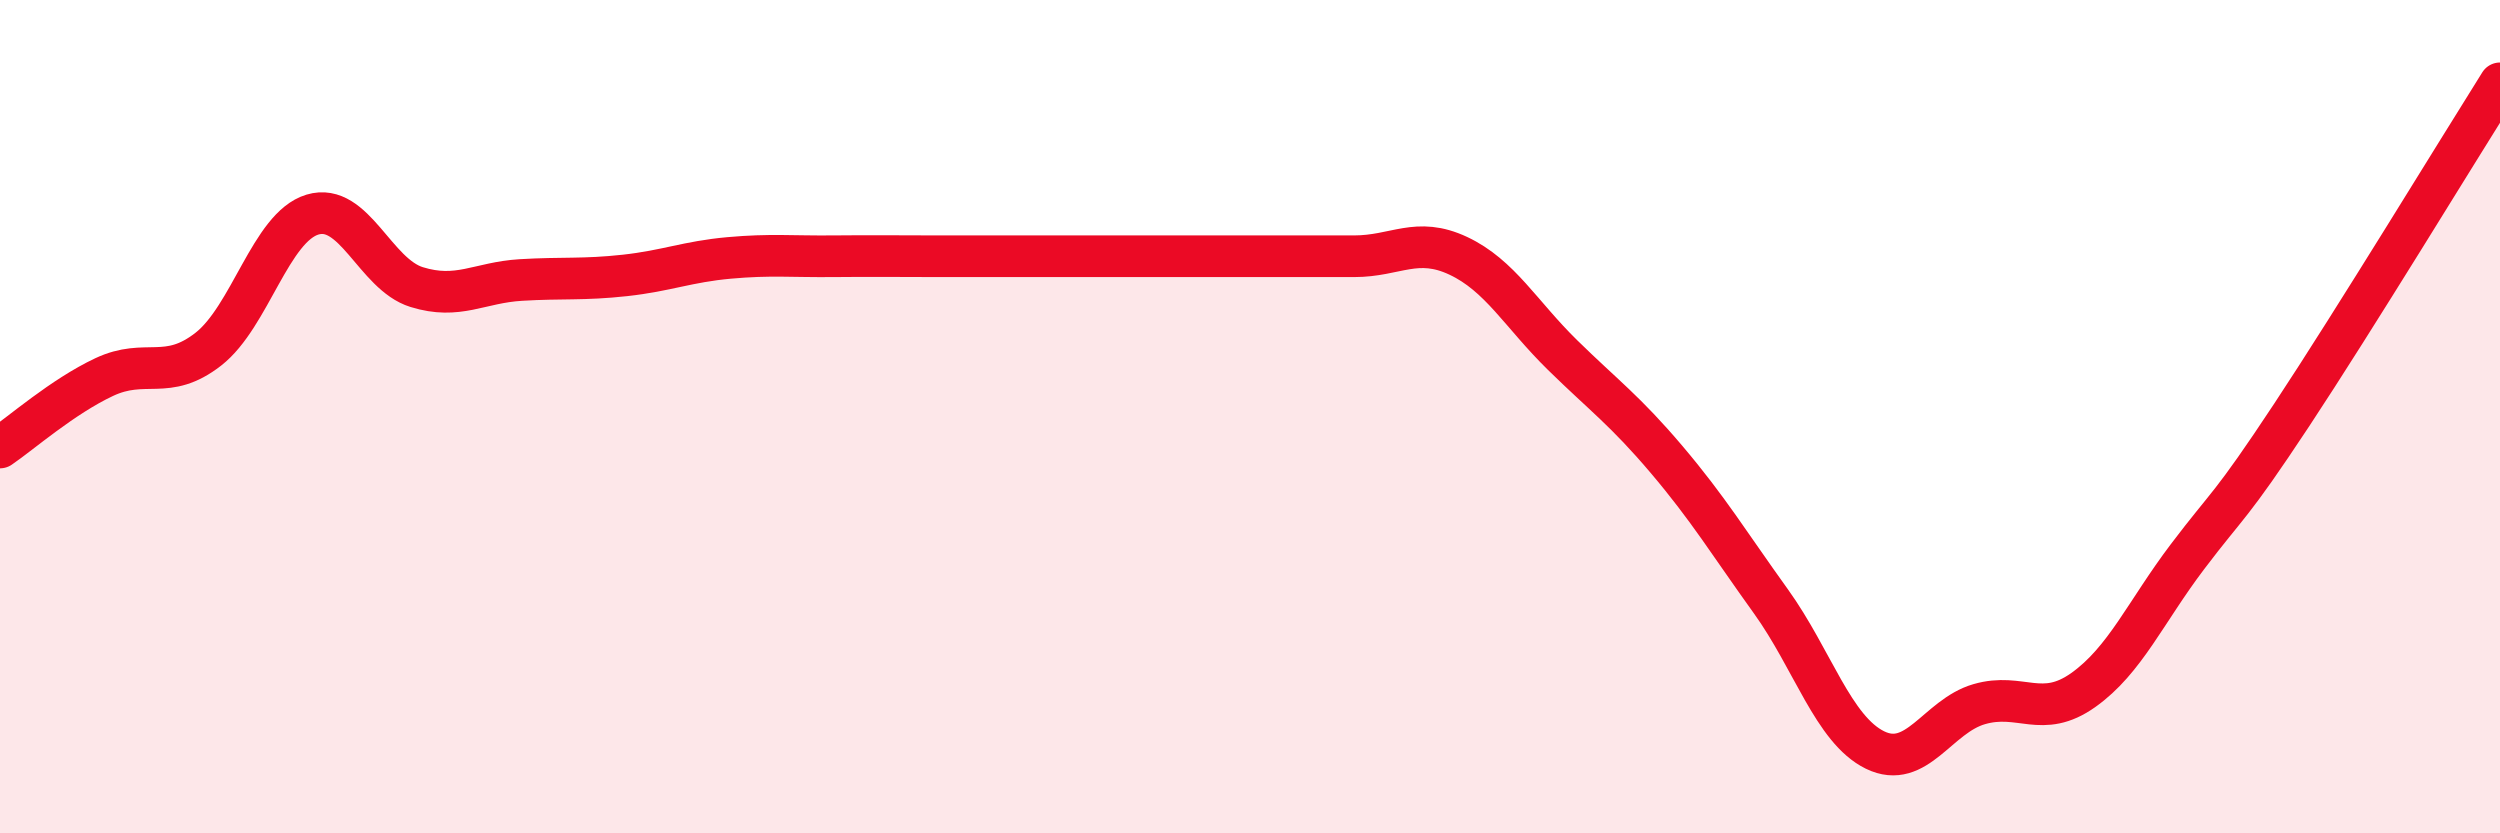 
    <svg width="60" height="20" viewBox="0 0 60 20" xmlns="http://www.w3.org/2000/svg">
      <path
        d="M 0,10.74 C 0.5,10.4 1.5,9.52 2.5,9.05 C 3.5,8.58 4,9.16 5,8.38 C 6,7.6 6.5,5.45 7.5,5.15 C 8.5,4.85 9,6.58 10,6.89 C 11,7.2 11.5,6.78 12.5,6.72 C 13.5,6.66 14,6.72 15,6.61 C 16,6.5 16.5,6.28 17.5,6.19 C 18.5,6.1 19,6.16 20,6.15 C 21,6.14 21.5,6.15 22.5,6.15 C 23.5,6.15 24,6.15 25,6.15 C 26,6.15 26.5,6.15 27.5,6.15 C 28.5,6.15 29,6.15 30,6.15 C 31,6.15 31.5,6.15 32.5,6.15 C 33.5,6.15 34,5.67 35,6.14 C 36,6.61 36.5,7.54 37.5,8.52 C 38.5,9.5 39,9.85 40,11.03 C 41,12.21 41.5,13.04 42.5,14.43 C 43.5,15.82 44,17.51 45,18 C 46,18.49 46.5,17.19 47.5,16.9 C 48.5,16.61 49,17.27 50,16.56 C 51,15.85 51.5,14.68 52.5,13.36 C 53.5,12.04 53.5,12.23 55,9.96 C 56.5,7.69 59,3.59 60,2L60 20L0 20Z"
        fill="#EB0A25"
        opacity="0.1"
        stroke-linecap="round"
        stroke-linejoin="round"
      />
      <path
        d="M 0,10.74 C 0.5,10.4 1.5,9.52 2.5,9.05 C 3.5,8.58 4,9.16 5,8.38 C 6,7.6 6.5,5.45 7.5,5.15 C 8.5,4.85 9,6.58 10,6.89 C 11,7.2 11.5,6.78 12.5,6.72 C 13.5,6.66 14,6.72 15,6.61 C 16,6.5 16.5,6.28 17.5,6.19 C 18.5,6.1 19,6.16 20,6.15 C 21,6.14 21.5,6.15 22.5,6.15 C 23.5,6.15 24,6.15 25,6.15 C 26,6.15 26.5,6.15 27.5,6.15 C 28.5,6.15 29,6.15 30,6.15 C 31,6.15 31.5,6.15 32.5,6.15 C 33.5,6.15 34,5.67 35,6.14 C 36,6.61 36.5,7.54 37.5,8.52 C 38.5,9.5 39,9.85 40,11.03 C 41,12.21 41.5,13.04 42.5,14.43 C 43.5,15.82 44,17.51 45,18 C 46,18.49 46.5,17.19 47.5,16.9 C 48.5,16.61 49,17.27 50,16.56 C 51,15.85 51.5,14.68 52.5,13.36 C 53.5,12.04 53.5,12.23 55,9.96 C 56.5,7.69 59,3.59 60,2"
        stroke="#EB0A25"
        stroke-width="1"
        fill="none"
        stroke-linecap="round"
        stroke-linejoin="round"
      />
    </svg>
  